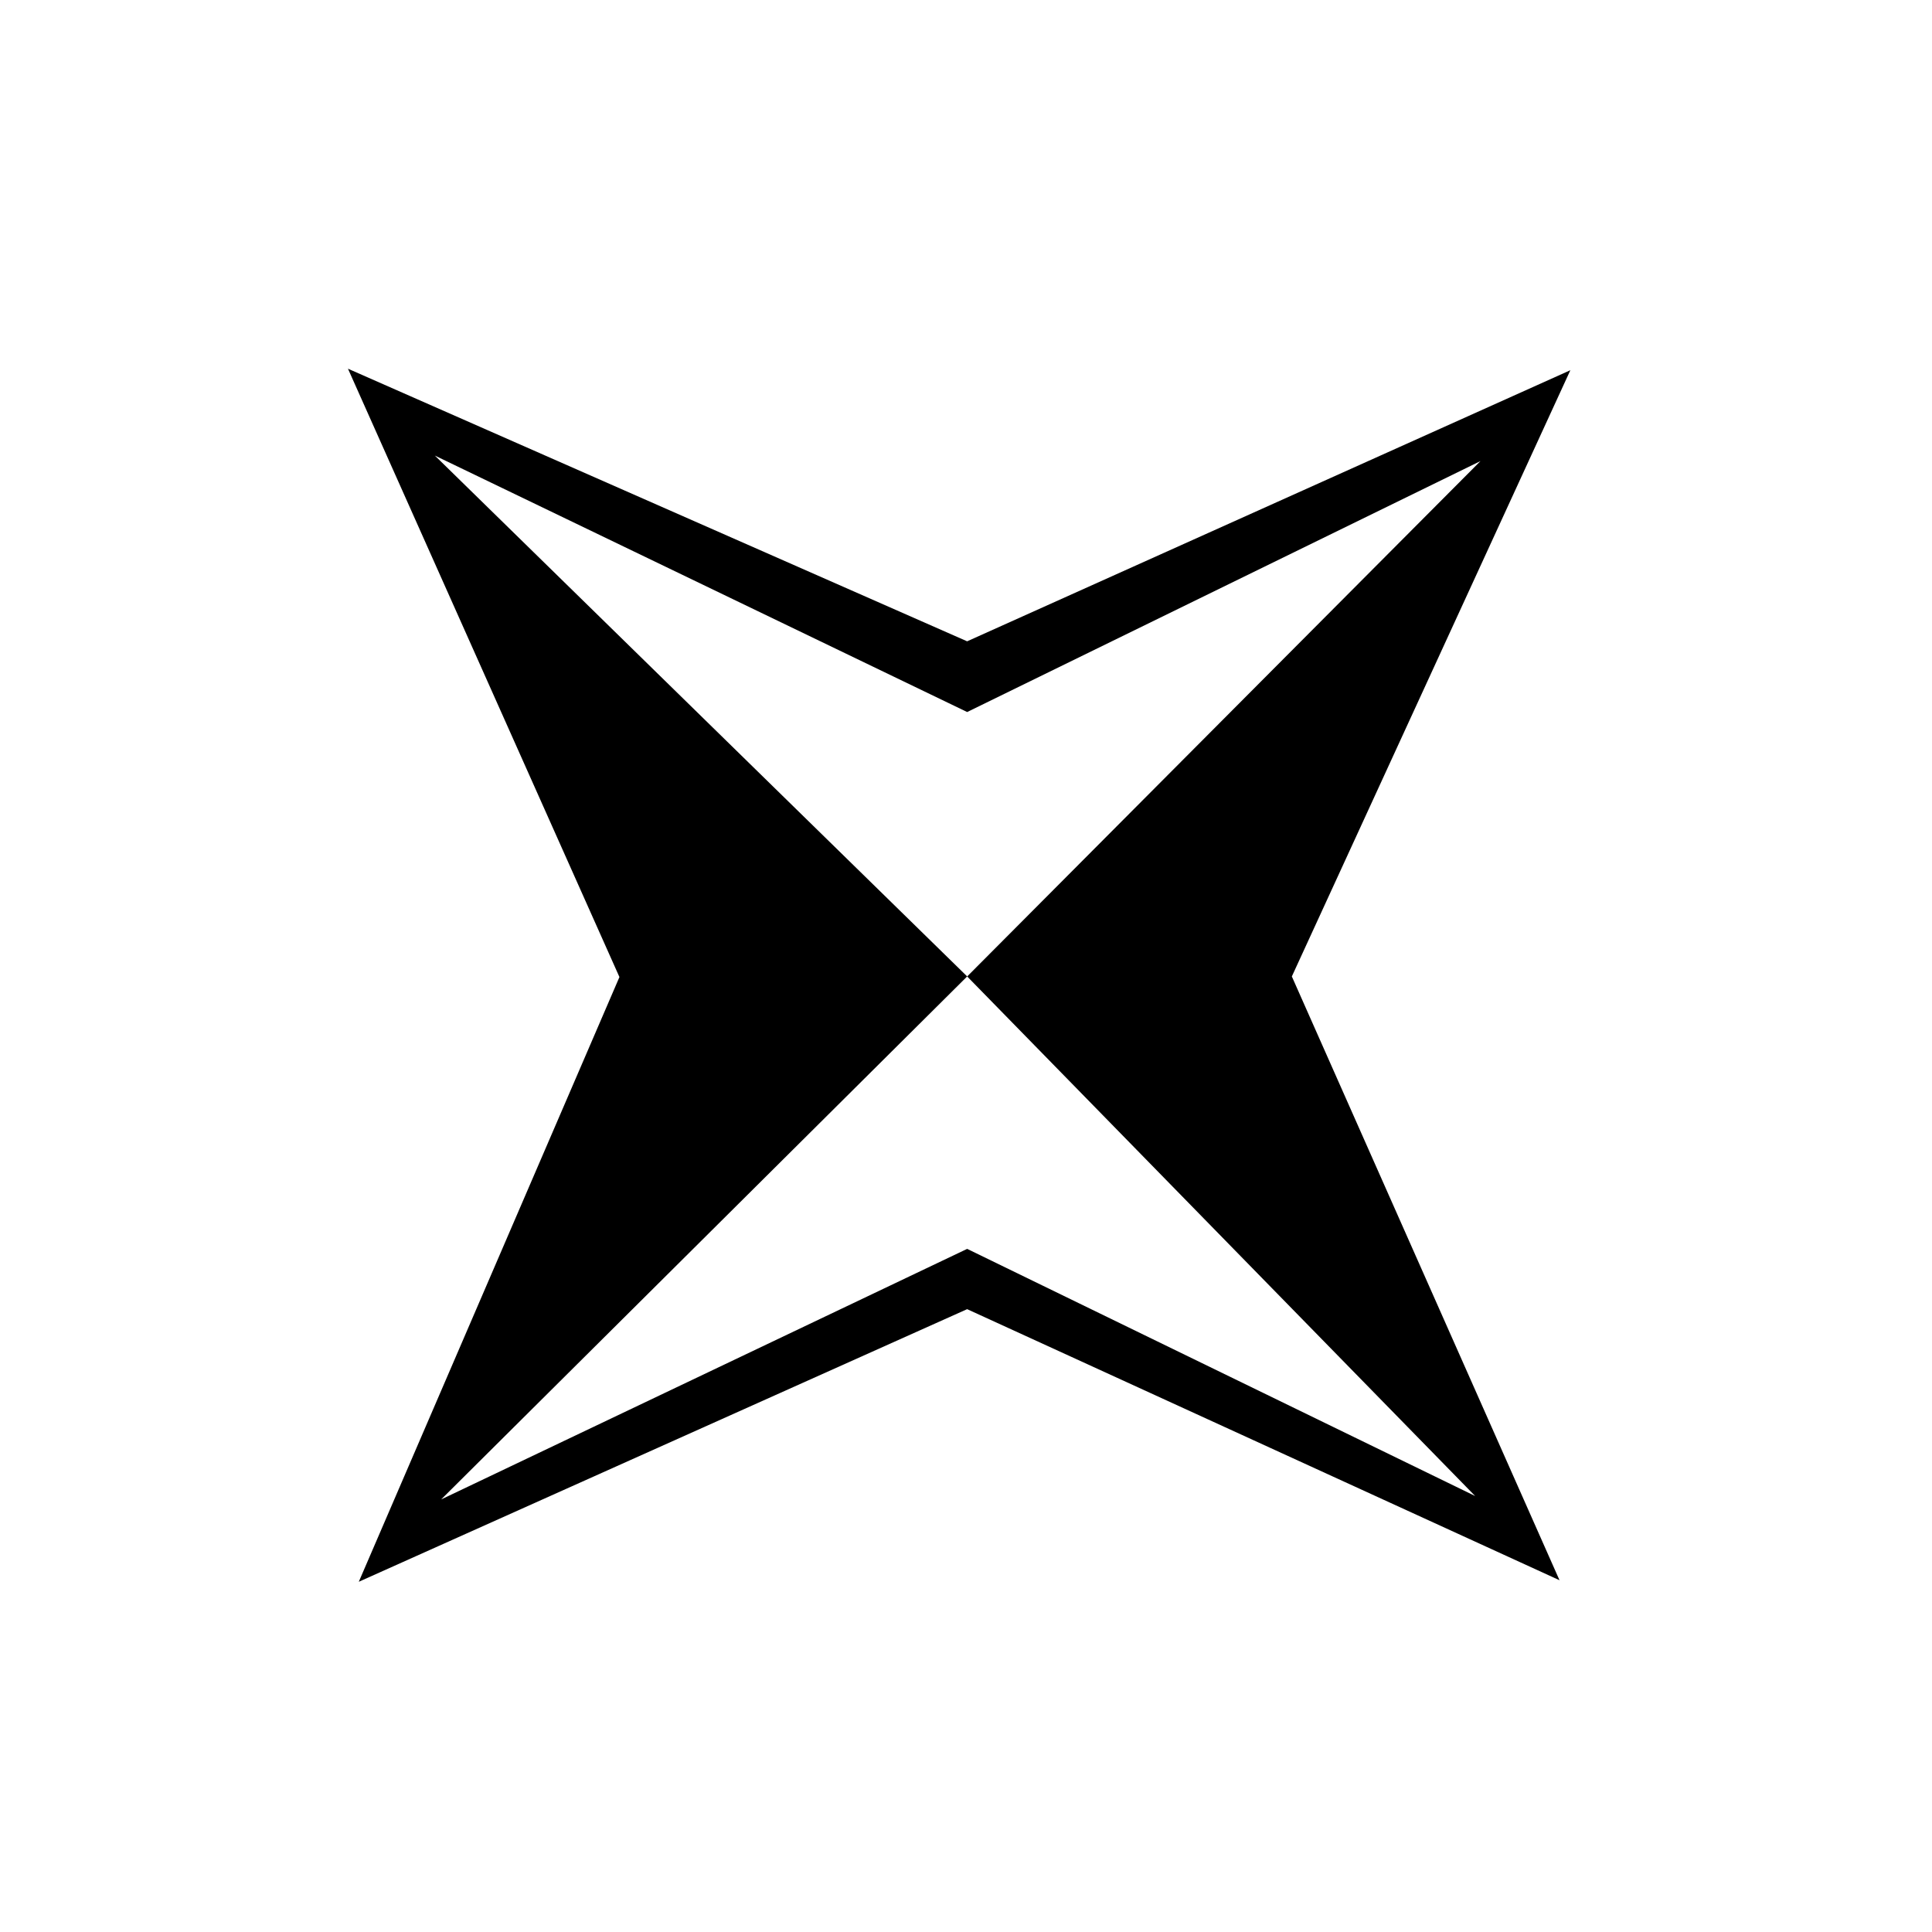 <?xml version="1.0" encoding="UTF-8"?>
<!-- Uploaded to: ICON Repo, www.iconrepo.com, Generator: ICON Repo Mixer Tools -->
<svg fill="#000000" width="800px" height="800px" version="1.1" viewBox="144 144 512 512" xmlns="http://www.w3.org/2000/svg">
 <path d="m557.29 562.78-70.938-160.01 73.809-160.66-159.86 71.844-164.09-72.246 71.945 161.22-69.074 160.26 161.22-72.246zm-298.05-298.05 141.07 67.965 136.03-66.504-136.03 136.58 134.62 137.69-134.62-65.496-139.4 66.402 139.4-138.6z"/>
</svg>